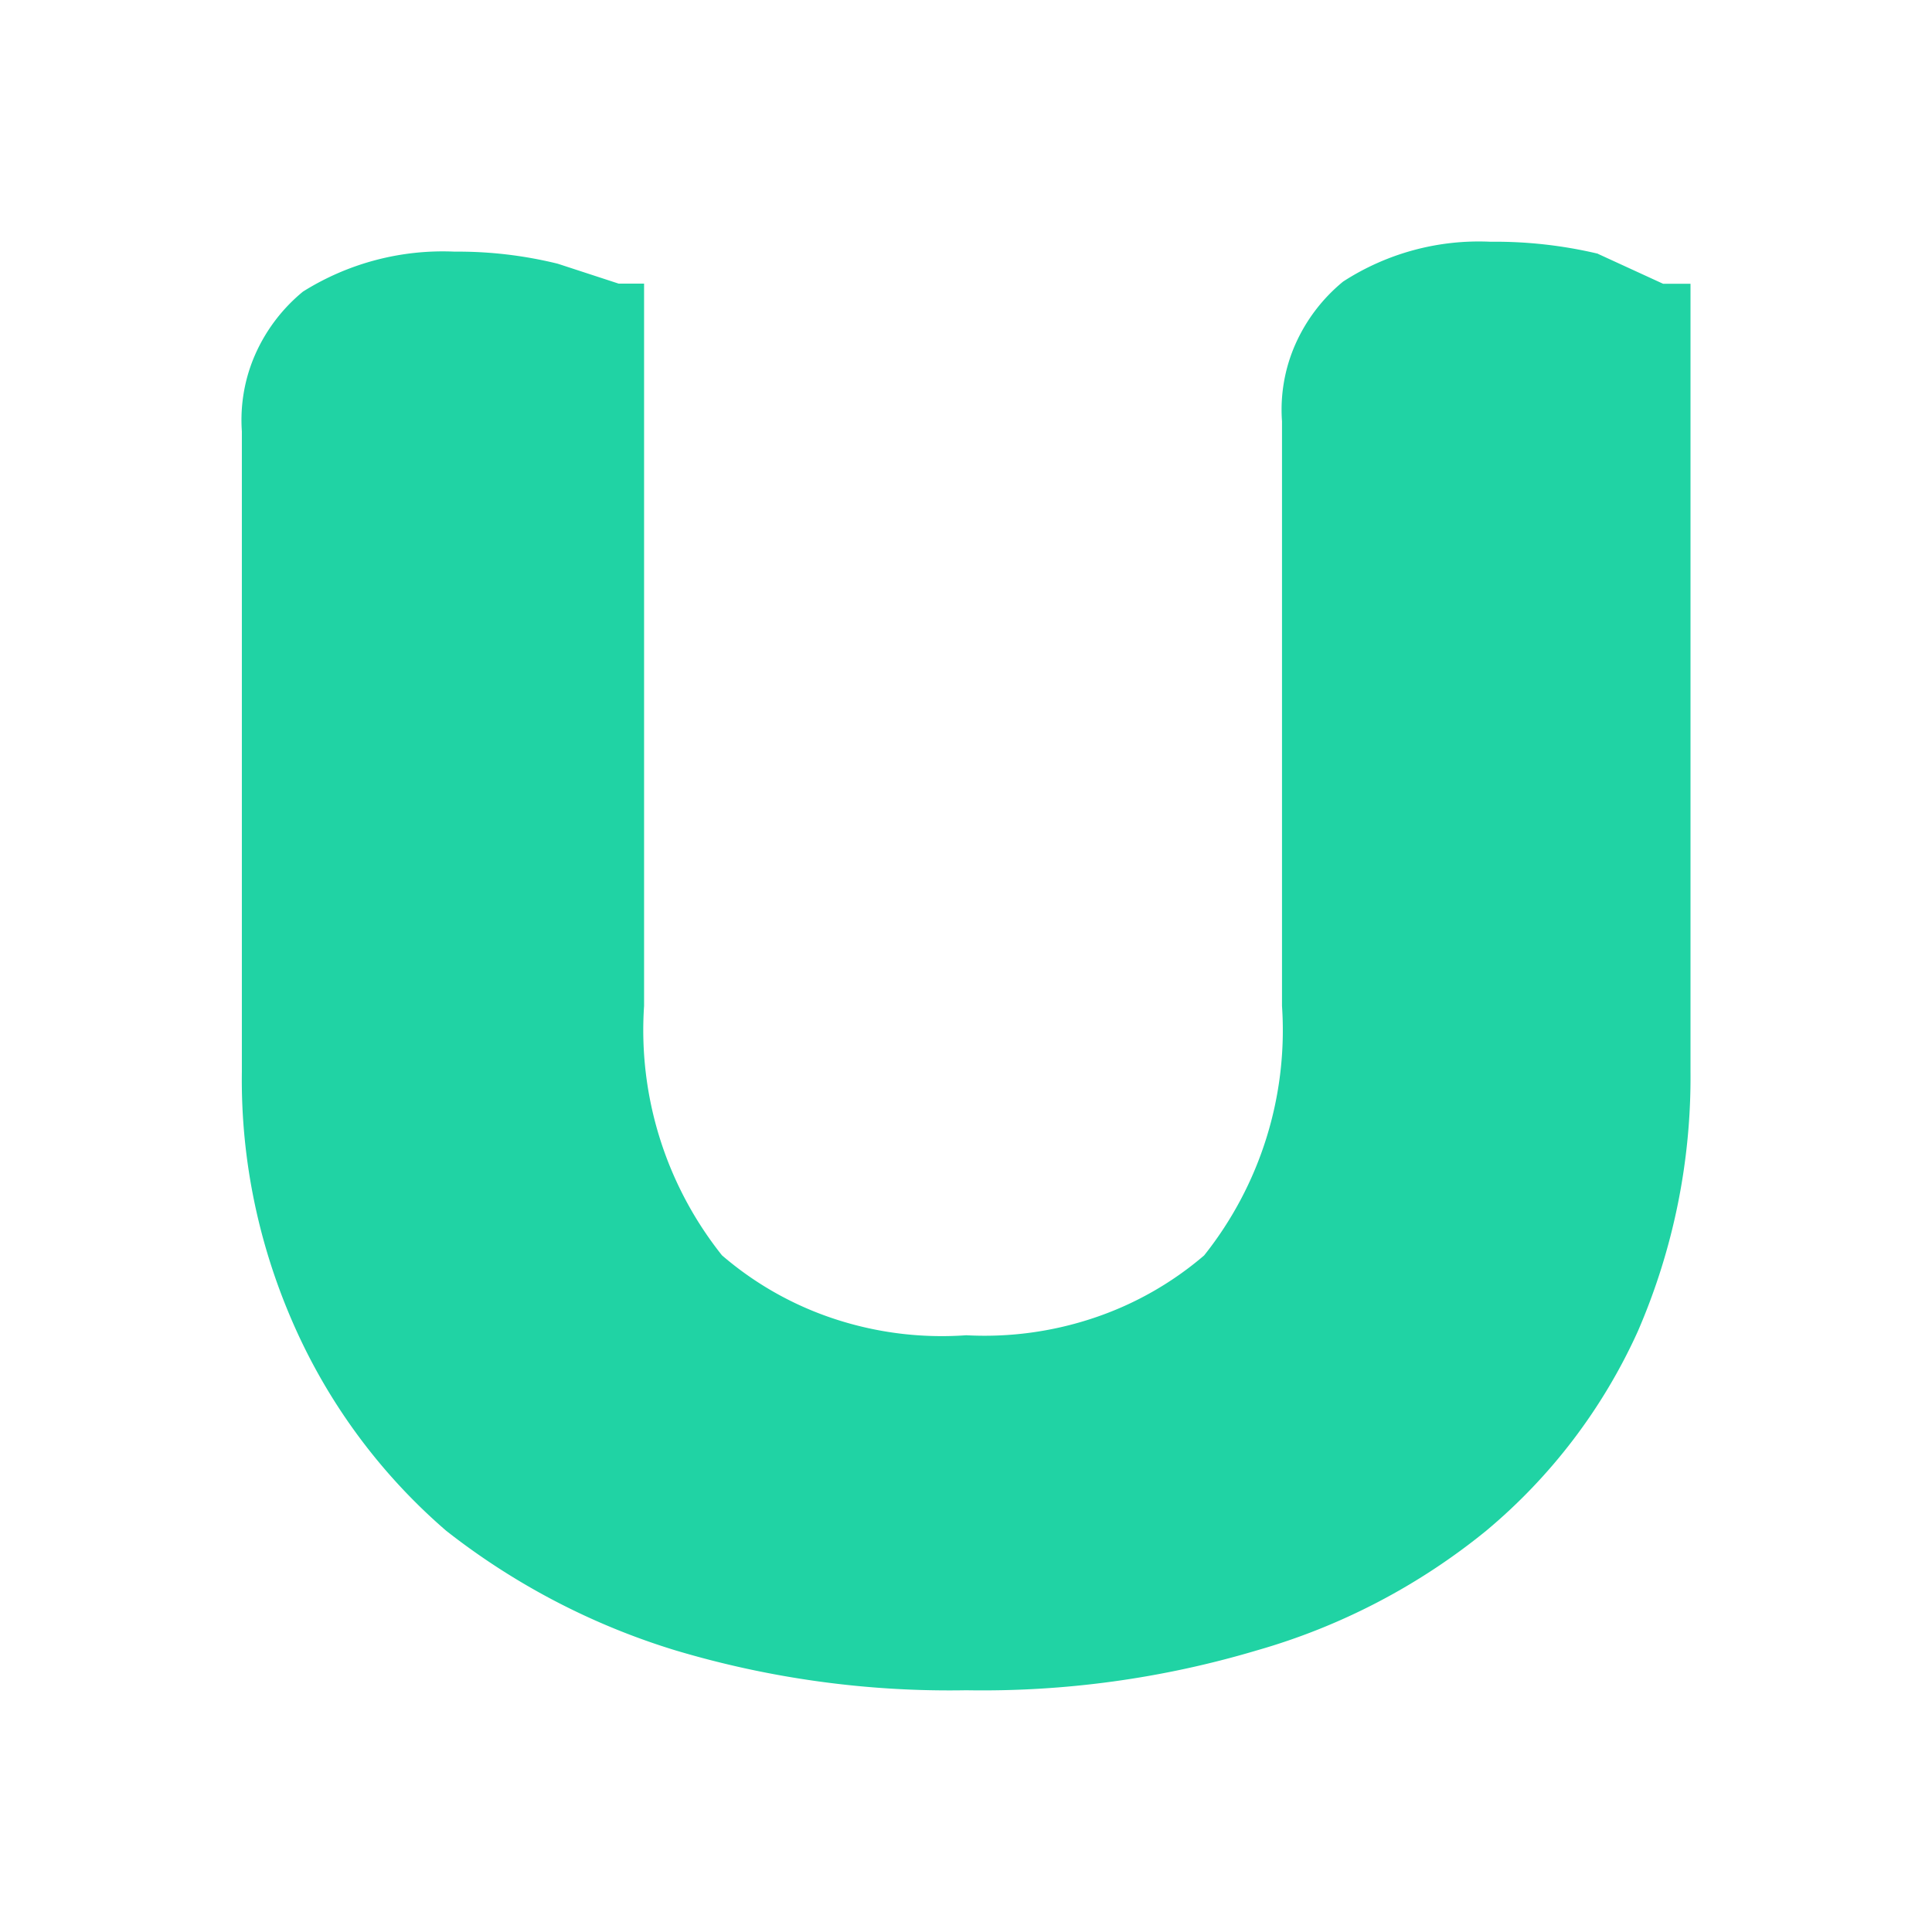 <?xml version="1.0" encoding="UTF-8"?>
<svg data-bbox="2 2 12 11.999" xmlns="http://www.w3.org/2000/svg" viewBox="0 0 16 16" height="16" width="16" data-type="color">
    <g>
        <path fill="#20D3A4" d="M13.233 2.101a3.698 3.698 0 0 0-.89-.099 2.068 2.068 0 0 0-1.22.33 1.41 1.41 0 0 0-.397.523 1.34 1.34 0 0 0-.109.634v4.842a2.993 2.993 0 0 1-.645 2.066 2.736 2.736 0 0 1-.915.518 2.842 2.842 0 0 1-1.055.143 2.84 2.84 0 0 1-1.084-.133 2.737 2.737 0 0 1-.939-.529 2.993 2.993 0 0 1-.645-2.065V2.349h-.21l-.505-.165a3.45 3.45 0 0 0-.854-.1 2.179 2.179 0 0 0-1.256.331 1.41 1.41 0 0 0-.396.522c-.088.2-.125.418-.11.635v5.304c-.01.739.145 1.47.454 2.149a4.82 4.82 0 0 0 1.238 1.652 5.835 5.835 0 0 0 1.9.991 7.92 7.92 0 0 0 2.407.33 7.953 7.953 0 0 0 2.406-.33 5.32 5.32 0 0 0 1.9-.991 4.643 4.643 0 0 0 1.256-1.652A5.285 5.285 0 0 0 14 8.875V2.35h-.227l-.54-.248Z" data-color="1"/>
    </g>
</svg>
